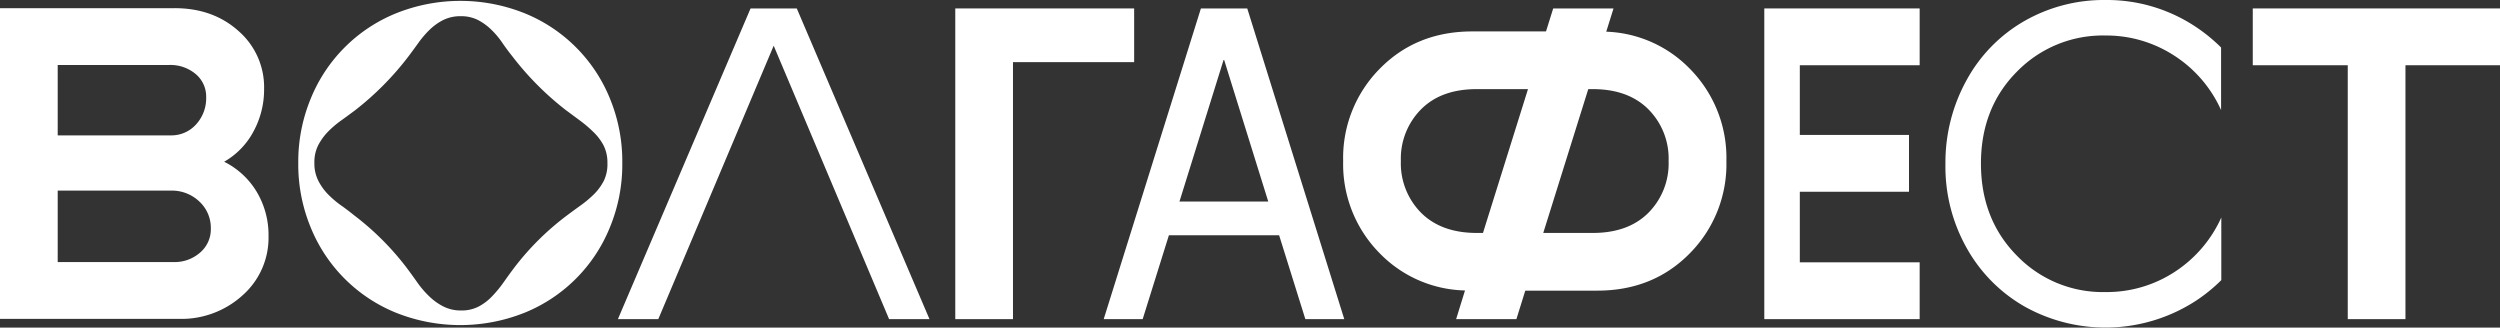 <?xml version="1.0" encoding="UTF-8"?> <svg xmlns="http://www.w3.org/2000/svg" viewBox="0 0 563.24 73.8"><rect x="0" y="0" width="563.24" height="73.8" fill="#333333" stroke="none"/><g id="Layer_2" data-name="Layer 2"><g id="Layer_1-2" data-name="Layer 1"><path d="M50.5,36.44a17.08,17.08,0,0,0,6.6-6.8A19.76,19.76,0,0,0,59.5,20,16.76,16.76,0,0,0,53.75,7Q48,1.83,39.3,1.84H0v70H40.3a20.48,20.48,0,0,0,14.4-5.35,17.31,17.31,0,0,0,5.8-13.25,19,19,0,0,0-2.65-10A17.8,17.8,0,0,0,50.5,36.44ZM13,14.64H38.1a8.85,8.85,0,0,1,6,2.05,6.62,6.62,0,0,1,2.35,5.25A8.7,8.7,0,0,1,44.2,28a7.45,7.45,0,0,1-5.7,2.5H13ZM45.1,56.89a8.67,8.67,0,0,1-6,2.15H13V42.94H38.5a9,9,0,0,1,6.4,2.45,8.1,8.1,0,0,1,2.6,6.15A6.9,6.9,0,0,1,45.1,56.89Z" fill="#fff"></path><path d="M270.56,1.9l-21.9,70h8.78L263.35,53h24.83l5.91,18.9h8.77L281,1.9Zm-4.83,43.5,10-32.1,10,32.1Z" fill="#fff"></path><polygon points="169.1 1.9 139.21 71.9 148.31 71.9 174.31 10.3 200.31 71.9 209.41 71.9 179.51 1.9 169.1 1.9" fill="#fff"></polygon><polygon points="507.54 1.9 507.54 14.7 528.94 14.7 528.94 71.9 541.94 71.9 541.94 14.7 563.24 14.7 563.24 1.9 507.54 1.9" fill="#fff"></polygon><polygon points="255.52 1.9 215.22 1.9 215.22 71.9 228.22 71.9 228.22 14 255.52 14 255.52 1.9" fill="#fff"></polygon><path d="M361.88,7.14l1.64-5.24H349.93l-1.62,5.18h-16.6q-12.6,0-20.85,8.4a28.51,28.51,0,0,0-8.25,20.8,28.53,28.53,0,0,0,8.25,20.8,27.66,27.66,0,0,0,19.2,8.36l-2,6.46h13.58l2-6.42h16.21q12.6,0,20.85-8.4a28.53,28.53,0,0,0,8.25-20.8,28.51,28.51,0,0,0-8.25-20.8A27.58,27.58,0,0,0,361.88,7.14ZM332.71,52.48q-8,0-12.55-4.55a15.8,15.8,0,0,1-4.55-11.65,15.77,15.77,0,0,1,4.55-11.65q4.54-4.56,12.55-4.55h11.54l-10.14,32.4Zm38.68-4.55q-4.54,4.55-12.55,4.55H347.69l10.14-32.4h1q8,0,12.55,4.55a15.73,15.73,0,0,1,4.55,11.65A15.76,15.76,0,0,1,371.39,47.93Z" fill="#fff"></path><path d="M474.3,0a36.06,36.06,0,0,0-18.15,4.7,34.21,34.21,0,0,0-13,13.2,38.32,38.32,0,0,0-4.85,19,37.36,37.36,0,0,0,4.8,19,34.54,34.54,0,0,0,13.1,13.2,37.4,37.4,0,0,0,38.7-1.45,36.6,36.6,0,0,0,5.55-4.54V49a28.58,28.58,0,0,1-10.25,12.09A28,28,0,0,1,474.3,65.8a26.87,26.87,0,0,1-19.9-8.2q-8.1-8.2-8.1-20.75t8.1-20.7A27,27,0,0,1,474.3,8a28.07,28.07,0,0,1,15.5,4.5,28.44,28.44,0,0,1,10.6,12.3V10.7a37.77,37.77,0,0,0-6-4.85A36.09,36.09,0,0,0,474.3,0Z" fill="#fff"></path><path d="M137.43,22.24A34.88,34.88,0,0,0,118.23,3a38.94,38.94,0,0,0-29,0A34.88,34.88,0,0,0,70,22.24a37.18,37.18,0,0,0-2.8,14.5A37.1,37.1,0,0,0,70,51.24a34.86,34.86,0,0,0,19.2,19.21,39.07,39.07,0,0,0,29,0,34.86,34.86,0,0,0,19.2-19.21,37.1,37.1,0,0,0,2.8-14.5A37.18,37.18,0,0,0,137.43,22.24Zm-1.35,18.41a12,12,0,0,1-2.2,3.05,24.78,24.78,0,0,1-2.95,2.5c-1.07.76-2.13,1.54-3.2,2.34a60.79,60.79,0,0,0-11.9,11.8c-.8,1.07-1.6,2.17-2.4,3.31a26.2,26.2,0,0,1-2.55,3.09,11.72,11.72,0,0,1-3,2.3,8.32,8.32,0,0,1-4,.91,8.63,8.63,0,0,1-4-.91,13,13,0,0,1-3.2-2.3,21.35,21.35,0,0,1-2.65-3.09c-.8-1.14-1.6-2.24-2.4-3.31a62.2,62.2,0,0,0-11.8-11.8c-1-.8-2-1.58-3.1-2.34a22.1,22.1,0,0,1-2.9-2.5,12.55,12.55,0,0,1-2.15-3.05,8.62,8.62,0,0,1-.85-3.91,8.53,8.53,0,0,1,.85-4,13.09,13.09,0,0,1,2.15-3,22.1,22.1,0,0,1,2.9-2.5c1.07-.76,2.13-1.55,3.2-2.34A66.22,66.22,0,0,0,92,12.74c.8-1.06,1.58-2.13,2.35-3.2a21.28,21.28,0,0,1,2.5-2.89,12.4,12.4,0,0,1,3.05-2.16,8.67,8.67,0,0,1,3.9-.84,8.37,8.37,0,0,1,3.85.84,12.71,12.71,0,0,1,3,2.16,18.52,18.52,0,0,1,2.45,2.89c.73,1.07,1.5,2.11,2.3,3.11a66.67,66.67,0,0,0,12,12.09l3.25,2.41a27.27,27.27,0,0,1,3,2.55,12,12,0,0,1,2.3,3,8.46,8.46,0,0,1,.9,4A8.62,8.62,0,0,1,136.08,40.65Z" fill="#fff"></path><polygon points="397.49 71.9 432.49 71.9 432.49 59.1 405.49 59.1 405.49 43.2 430.09 43.2 430.09 30.4 405.49 30.4 405.49 14.7 432.49 14.7 432.49 1.9 397.49 1.9 397.49 71.9" fill="#fff"></polygon></g></g></svg> 